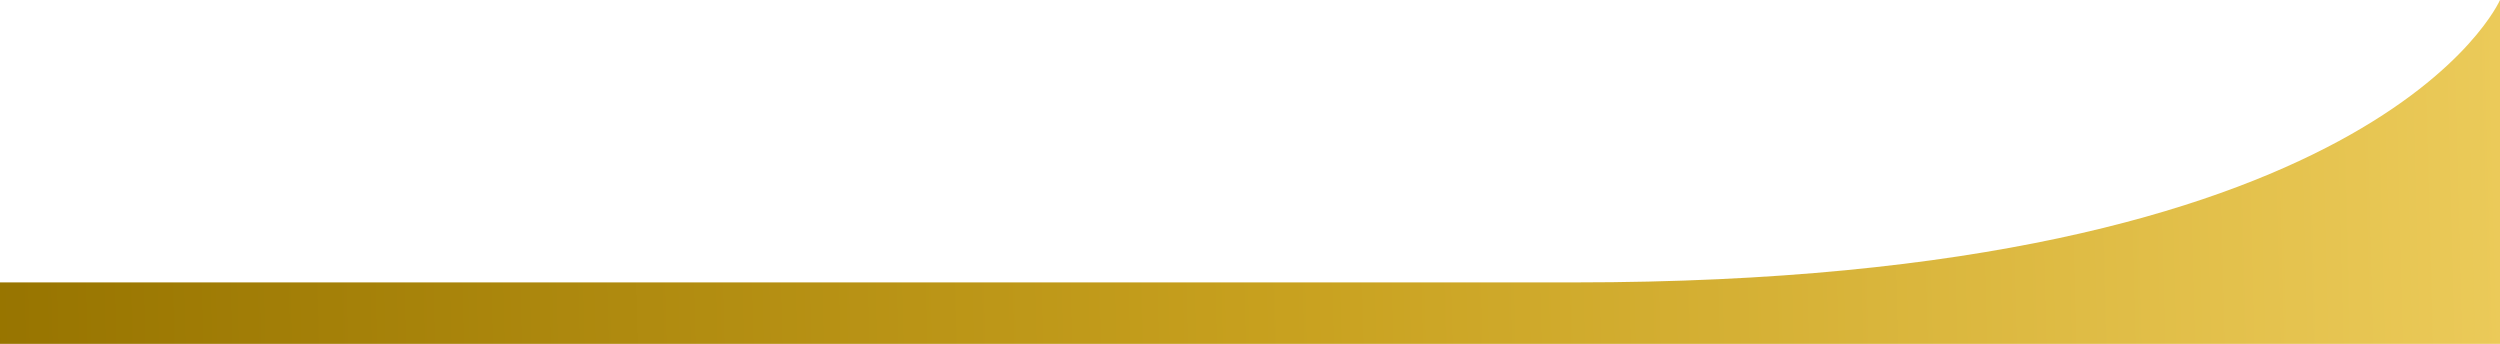 <?xml version="1.0" encoding="utf-8"?>
<!-- Generator: Adobe Illustrator 26.0.3, SVG Export Plug-In . SVG Version: 6.00 Build 0)  -->
<svg version="1.1" id="Warstwa_1" xmlns="http://www.w3.org/2000/svg" xmlns:xlink="http://www.w3.org/1999/xlink" x="0px" y="0px"
	 viewBox="0 0 1960 269.6" style="enable-background:new 0 0 1960 269.6;" xml:space="preserve">
<style type="text/css">
	.st0{fill:url(#Path_92_00000067196579409252518430000012974271848603641770_);}
</style>
<linearGradient id="Path_92_00000177466231637899774800000011331896803648899511_" gradientUnits="userSpaceOnUse" x1="20.988" y1="769.828" x2="19.988" y2="769.822" gradientTransform="matrix(1960 0 0 -460.14 -39180 354458.938)">
	<stop  offset="0" style="stop-color:#EBCA59"/>
	<stop  offset="0.483" style="stop-color:#C8A11F"/>
	<stop  offset="1" style="stop-color:#977400"/>
</linearGradient>
<path id="Path_92" style="fill:url(#Path_92_00000177466231637899774800000011331896803648899511_);" d="M0,221.4h1235
	C1864.2,221.4,1960,0,1960,0v460.1L0,458.9V221.4z"/>
</svg>
